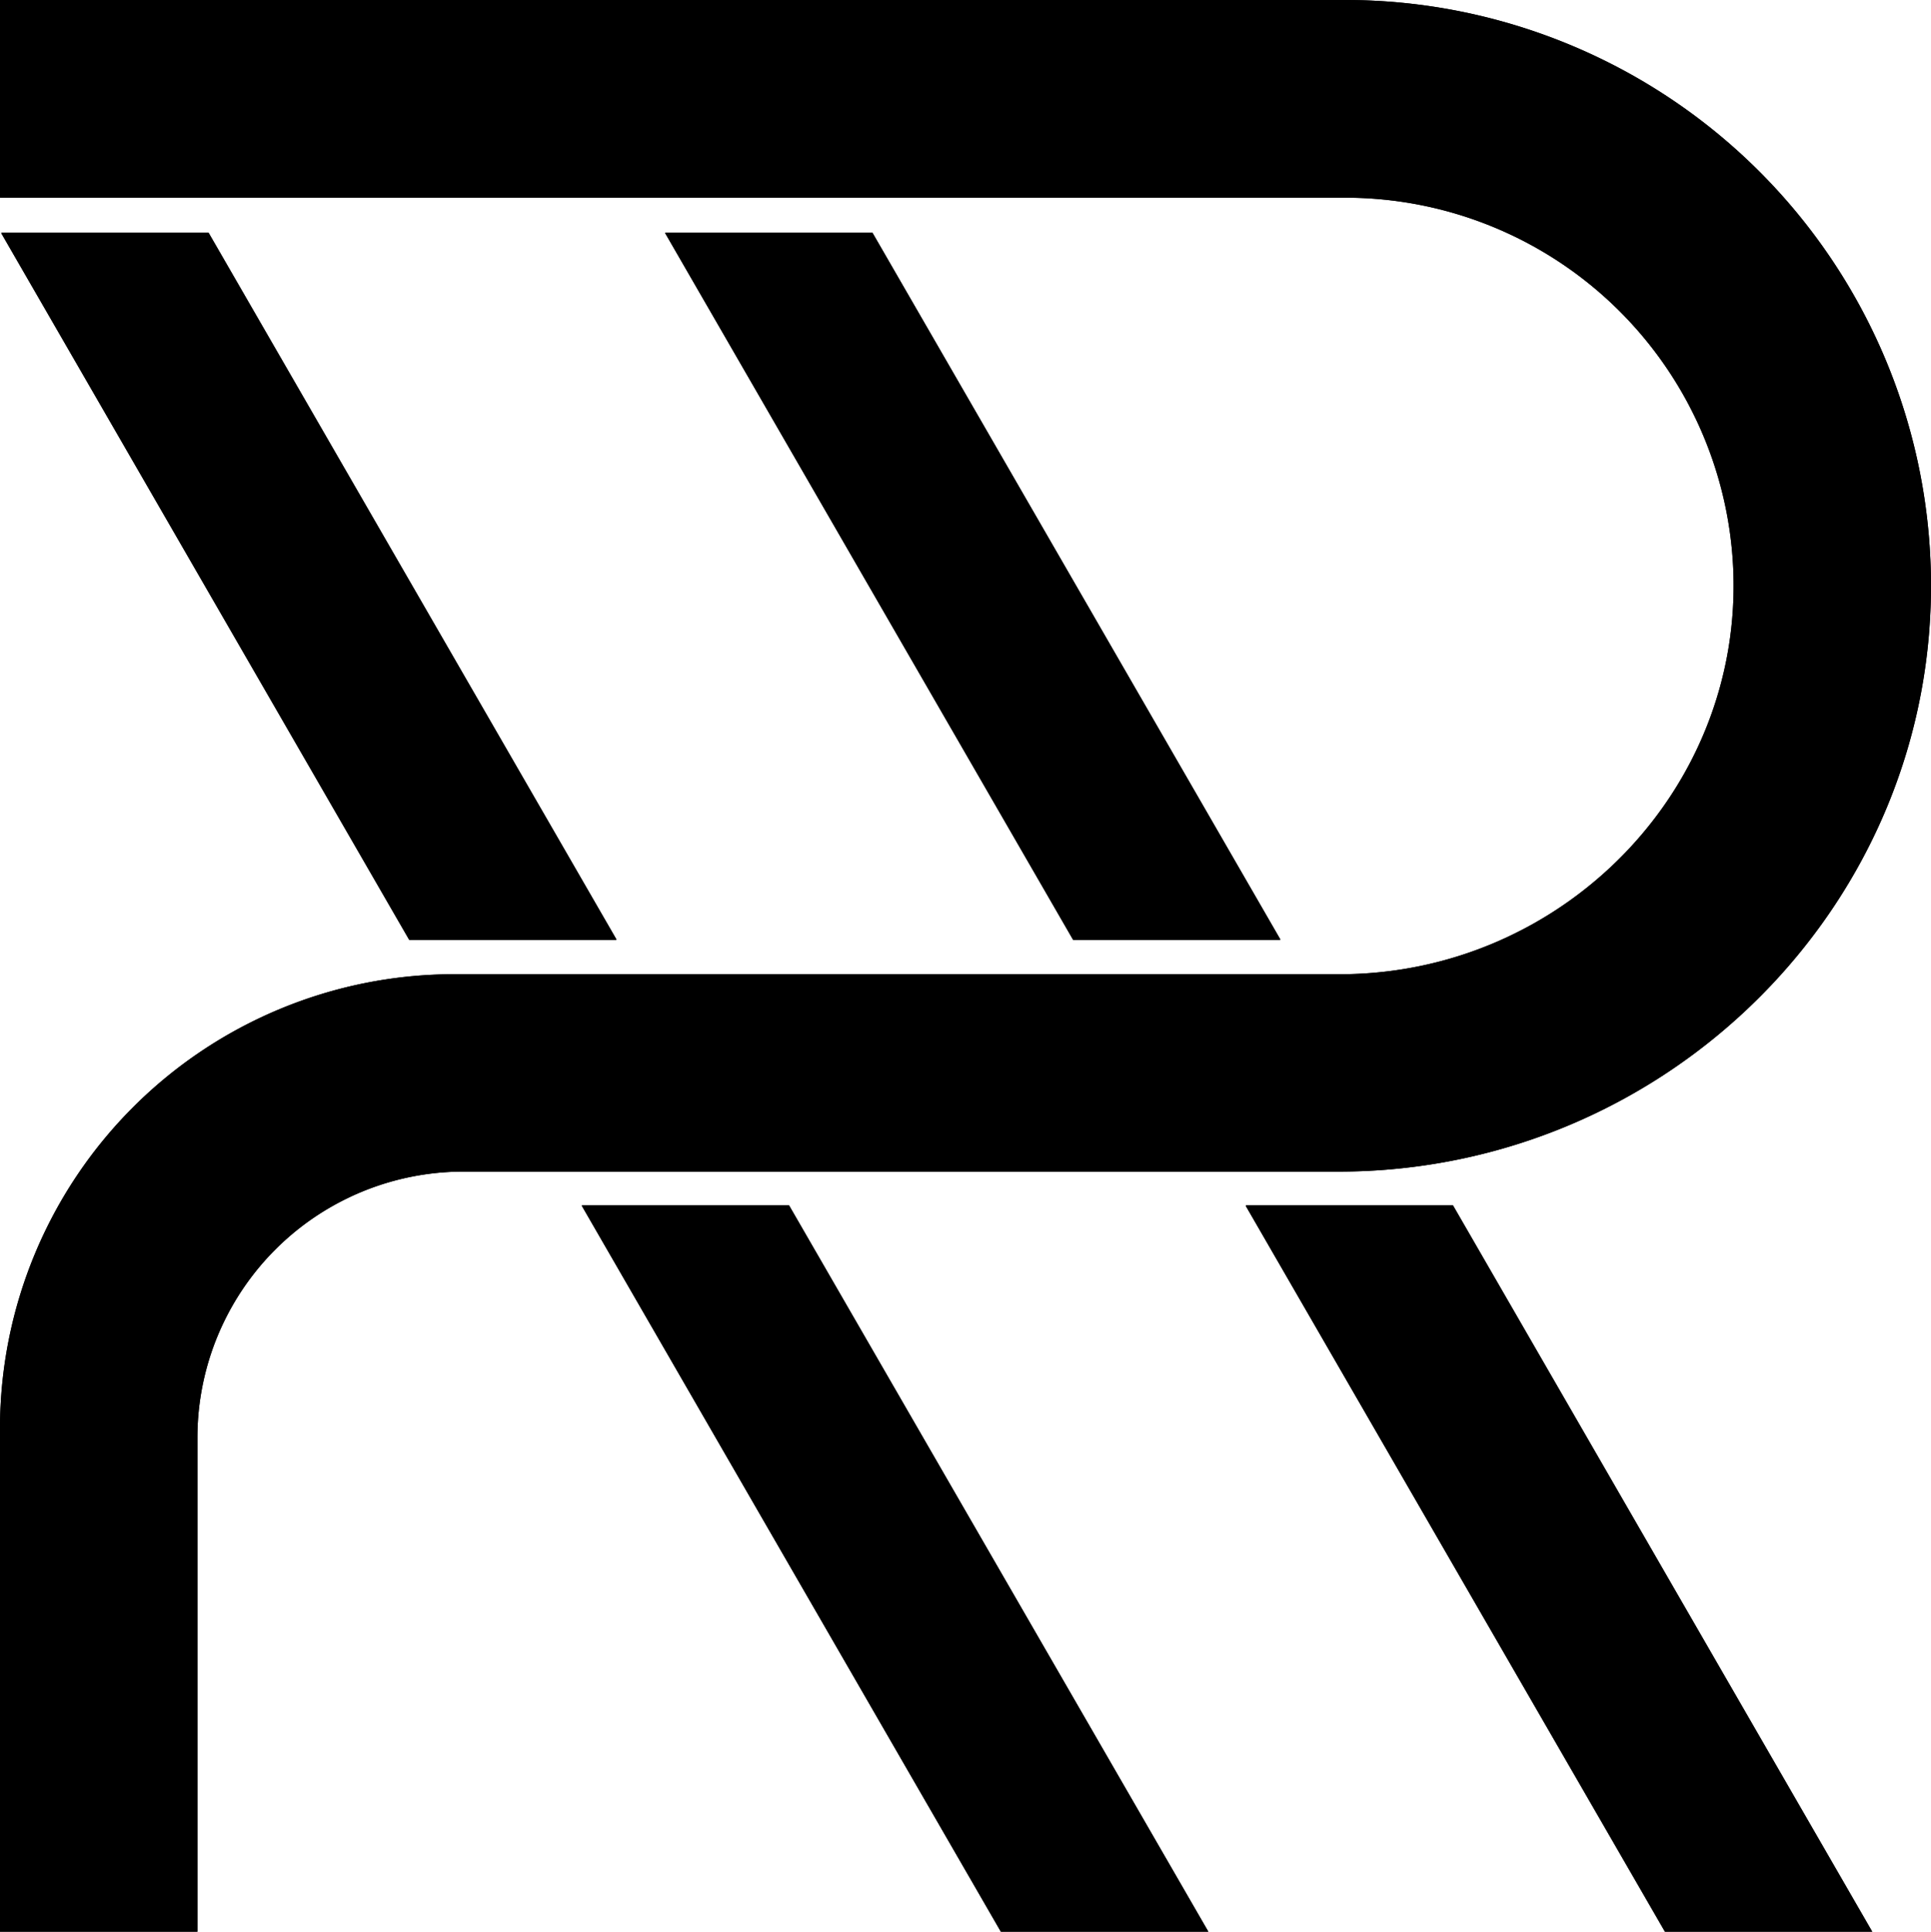 <svg id="Layer_1" data-name="Layer 1" xmlns="http://www.w3.org/2000/svg" viewBox="0 0 499.88 500">
    <path
        d="M346.47,303.26H120A68.88,68.88,0,0,0,51.1,372.14V500H0V369.75A117.58,117.58,0,0,1,117.58,252.17H346.79c57.52,0,104.43-47.6,101.89-105a100.53,100.53,0,0,0-100.43-96H.1A.11.11,0,0,1,0,51V.1A.11.11,0,0,1,.1,0H348.25a151.63,151.63,0,0,1,151.6,148.55C501.55,233.76,431.69,303.26,346.47,303.26Z" />
    <path
        d="M331.42,243.12a.11.11,0,0,1-.09.15H277.86s-.08,0-.09-.05L172.22,60.4a.1.1,0,0,1,.09-.15h53.47a.11.11,0,0,1,.08,0Z" />
    <path d="M484.67,500H431L322.51,312.16a.11.11,0,0,1,.1-.16h53.47s.06,0,.09.06Z" />
    <path
        d="M159.55,243.12a.1.1,0,0,1-.09.15H106a.09.09,0,0,1-.09-.05L.35,60.4a.1.1,0,0,1,.09-.15H53.91a.13.13,0,0,1,.09,0Z" />
    <path d="M312.81,500H259.09L150.64,312.16a.11.11,0,0,1,.09-.16H204.2a.12.12,0,0,1,.1.06Z" />
    <path
        d="M204.3,312.06,312.81,500H259.09L150.64,312.16a.11.11,0,0,1,.09-.16H204.2A.12.12,0,0,1,204.3,312.06Z" />
    <path
        d="M376.17,312.06,484.67,500H431L322.51,312.16a.11.11,0,0,1,.1-.16h53.47S376.14,312,376.17,312.06Z" />
    <path
        d="M105.89,243.22.35,60.4a.1.1,0,0,1,.09-.15H53.91a.13.13,0,0,1,.09,0L159.55,243.12a.1.1,0,0,1-.09.15H106A.09.09,0,0,1,105.89,243.22Z" />
    <path
        d="M277.86,243.27s-.08,0-.09-.05L172.22,60.4a.1.1,0,0,1,.09-.15h53.47a.11.11,0,0,1,.08,0L331.42,243.12a.11.11,0,0,1-.09.15Z" />
    <path
        d="M346.47,303.26H120A68.88,68.88,0,0,0,51.1,372.14V500H0V369.75A117.58,117.58,0,0,1,117.58,252.17H346.79c57.52,0,104.43-47.6,101.89-105a100.53,100.53,0,0,0-100.43-96H.1A.11.11,0,0,1,0,51V0H348.25a151.63,151.63,0,0,1,151.6,148.55C501.55,233.76,431.69,303.26,346.47,303.26Z" />
</svg>